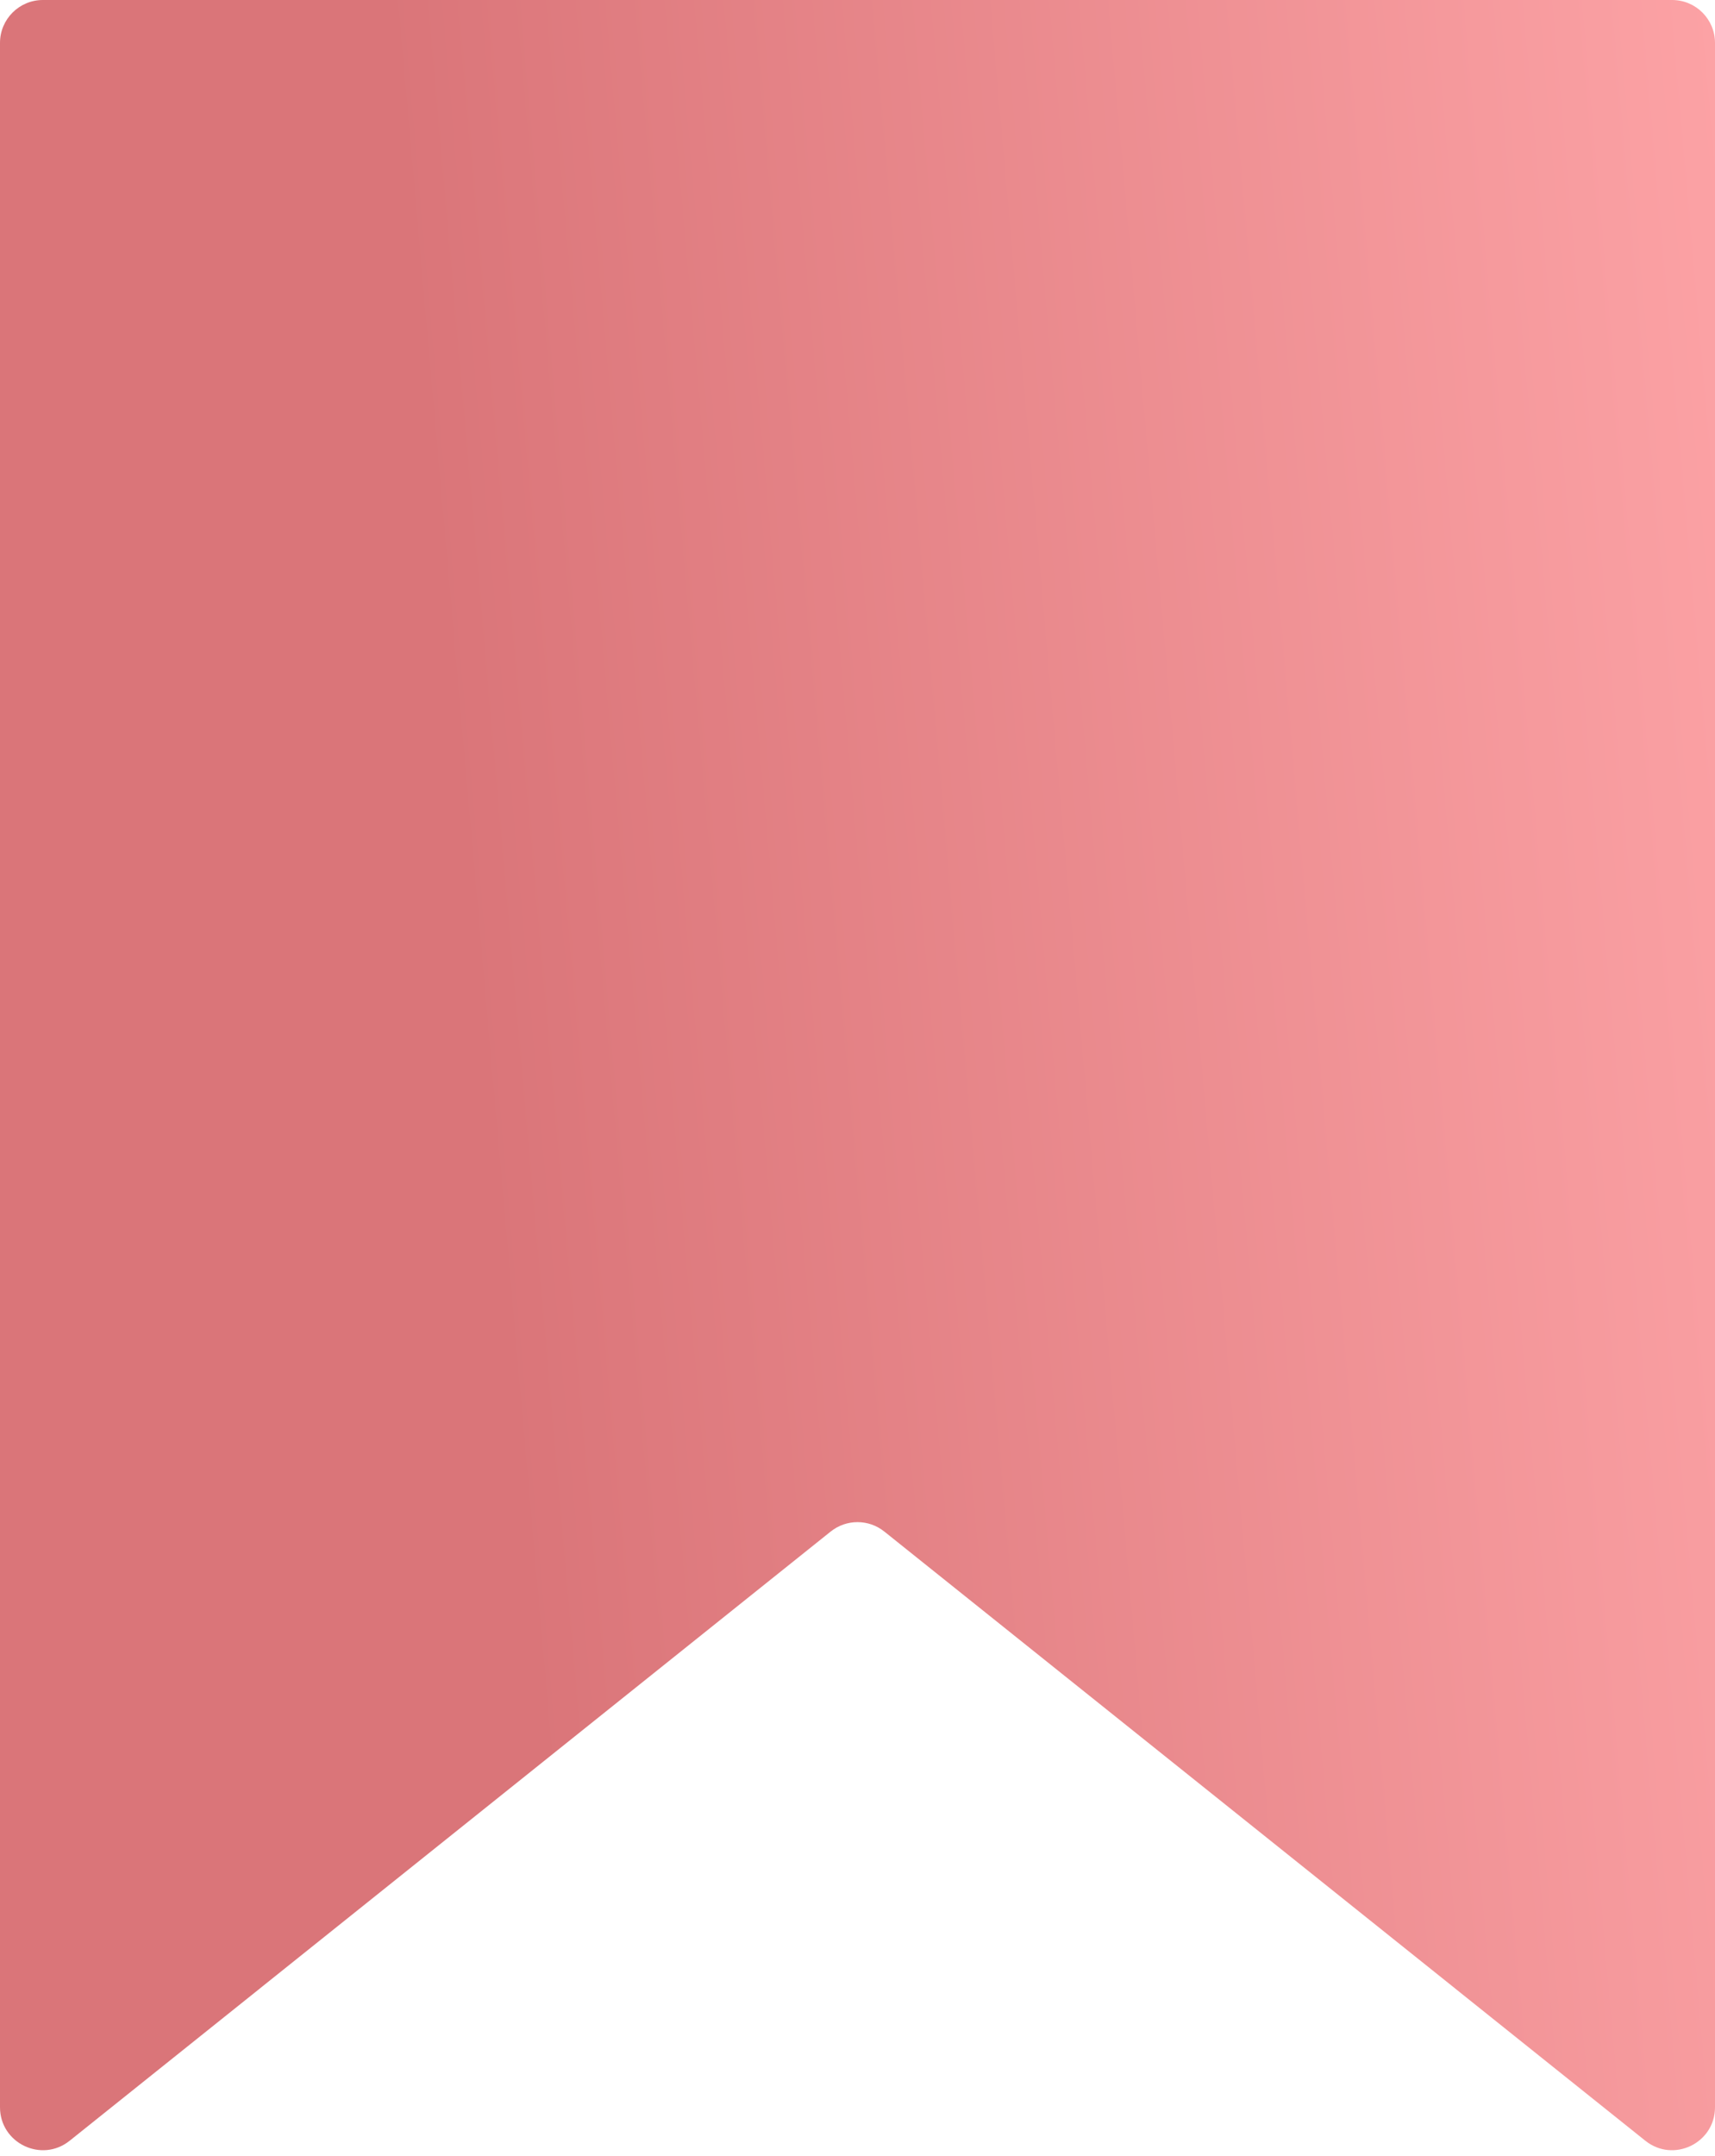 <?xml version="1.0" encoding="UTF-8"?> <svg xmlns="http://www.w3.org/2000/svg" width="160" height="201" viewBox="0 0 160 201" fill="none"> <path d="M0 4C0 1.791 1.791 0 4 0H156C158.209 0 160 1.791 160 4V196.478C160 199.832 156.12 201.696 153.501 199.601L82.499 142.799C81.038 141.63 78.962 141.63 77.501 142.799L6.499 199.601C3.88 201.696 0 199.832 0 196.478V4Z" fill="url(#paint0_linear_67_401)"></path> <defs> <linearGradient id="paint0_linear_67_401" x1="48.857" y1="149.049" x2="172.156" y2="138.204" gradientUnits="userSpaceOnUse"> <stop stop-color="#DA7579"></stop> <stop offset="1" stop-color="#FCA2A5"></stop> </linearGradient> </defs> </svg> 